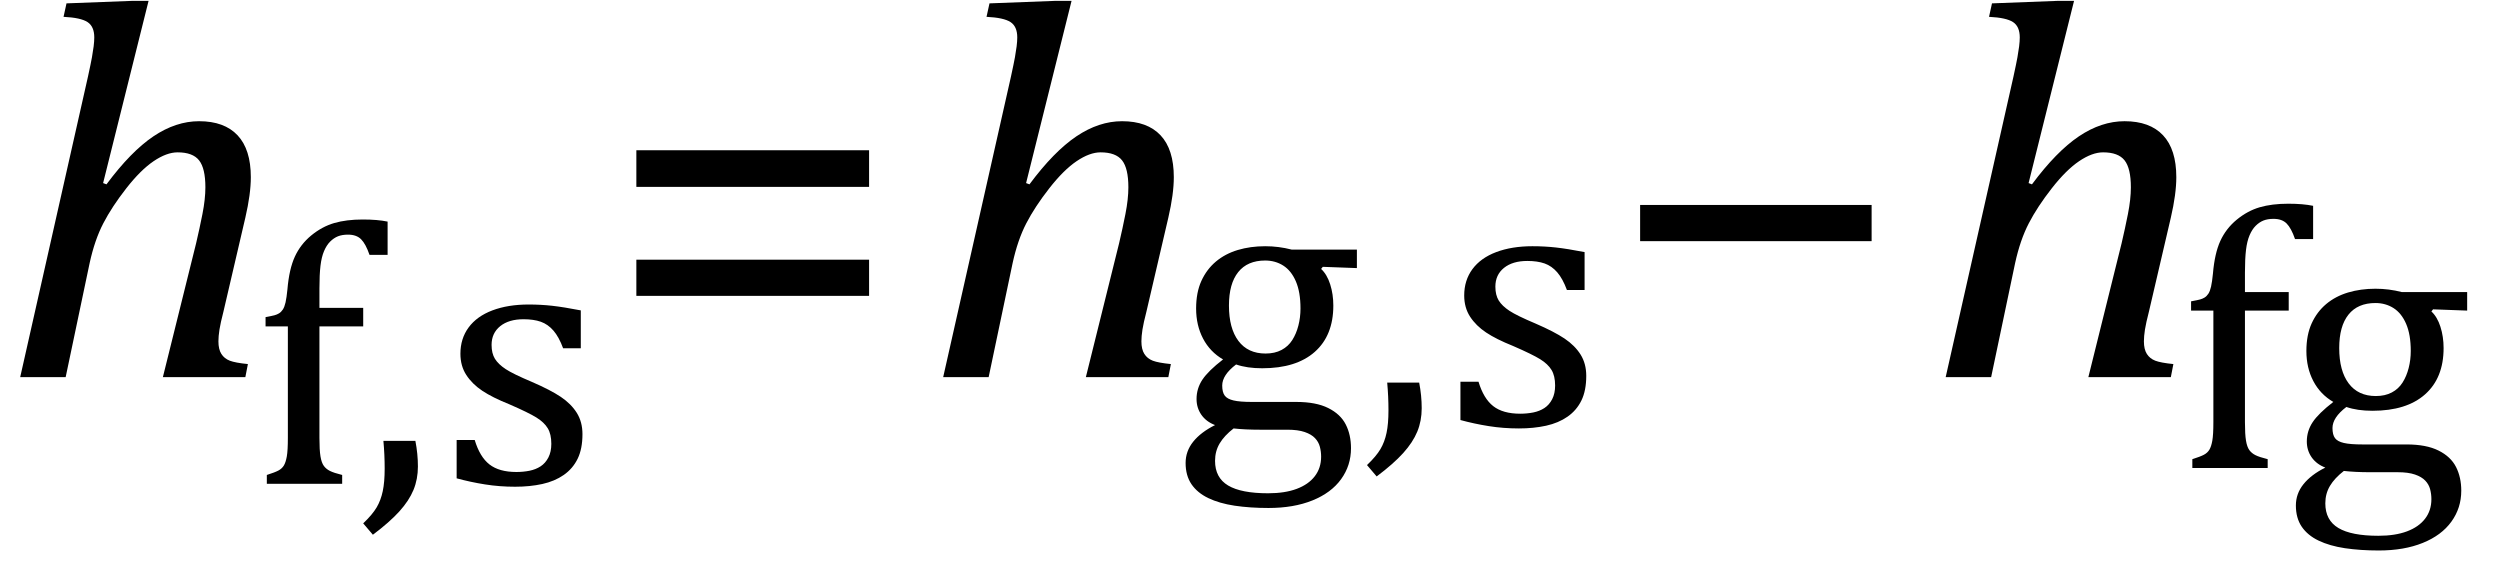 <?xml version="1.0" encoding="UTF-8" standalone="no"?><svg xmlns="http://www.w3.org/2000/svg" xmlns:xlink="http://www.w3.org/1999/xlink" stroke-dasharray="none" shape-rendering="auto" font-family="'Dialog'" width="92.813" text-rendering="auto" fill-opacity="1" contentScriptType="text/ecmascript" color-interpolation="auto" color-rendering="auto" preserveAspectRatio="xMidYMid meet" font-size="12" fill="black" stroke="black" image-rendering="auto" stroke-miterlimit="10" zoomAndPan="magnify" version="1.0" stroke-linecap="square" stroke-linejoin="miter" contentStyleType="text/css" font-style="normal" height="21" stroke-width="1" stroke-dashoffset="0" font-weight="normal" stroke-opacity="1" y="-7"><!--Converted from MathML using JEuclid--><defs id="genericDefs"/><g><g text-rendering="optimizeLegibility" transform="translate(0,14)" color-rendering="optimizeQuality" color-interpolation="linearRGB" image-rendering="optimizeQuality"><path d="M9.109 0 L6.047 0 L7.281 -4.969 Q7.406 -5.5 7.516 -6.055 Q7.625 -6.609 7.625 -7.047 Q7.625 -7.75 7.391 -8.047 Q7.156 -8.344 6.594 -8.344 Q6.188 -8.344 5.703 -8.016 Q5.219 -7.688 4.688 -7.008 Q4.156 -6.328 3.836 -5.711 Q3.516 -5.094 3.328 -4.234 L2.438 0 L0.75 0 L3.266 -11.156 Q3.375 -11.656 3.414 -11.875 Q3.453 -12.094 3.477 -12.281 Q3.5 -12.469 3.5 -12.609 Q3.5 -13.016 3.25 -13.18 Q3 -13.344 2.359 -13.375 L2.469 -13.875 L4.938 -13.969 L5.516 -13.969 L3.828 -7.203 L3.953 -7.156 Q4.859 -8.375 5.695 -8.938 Q6.531 -9.5 7.391 -9.5 Q8.328 -9.5 8.82 -8.977 Q9.312 -8.453 9.312 -7.422 Q9.312 -6.797 9.109 -5.922 L8.297 -2.438 Q8.188 -2.016 8.148 -1.766 Q8.109 -1.516 8.109 -1.328 Q8.109 -1.031 8.219 -0.859 Q8.328 -0.688 8.531 -0.609 Q8.734 -0.531 9.203 -0.484 L9.109 0 Z" stroke="none"/></g><g text-rendering="optimizeLegibility" transform="translate(9.312,17.961)" color-rendering="optimizeQuality" color-interpolation="linearRGB" image-rendering="optimizeQuality"><path d="M4.172 -5.844 L2.547 -5.844 L2.547 -1.703 Q2.547 -1.25 2.586 -1.016 Q2.625 -0.781 2.711 -0.664 Q2.797 -0.547 2.938 -0.477 Q3.078 -0.406 3.391 -0.328 L3.391 0 L0.594 0 L0.594 -0.328 Q0.891 -0.422 1.023 -0.492 Q1.156 -0.562 1.227 -0.68 Q1.297 -0.797 1.336 -1.016 Q1.375 -1.234 1.375 -1.703 L1.375 -5.844 L0.547 -5.844 L0.547 -6.188 Q0.797 -6.234 0.883 -6.258 Q0.969 -6.281 1.047 -6.328 Q1.125 -6.375 1.188 -6.469 Q1.25 -6.562 1.289 -6.734 Q1.328 -6.906 1.359 -7.219 Q1.422 -7.969 1.633 -8.43 Q1.844 -8.891 2.242 -9.219 Q2.641 -9.547 3.094 -9.68 Q3.547 -9.812 4.156 -9.812 Q4.703 -9.812 5.078 -9.734 L5.078 -8.5 L4.406 -8.5 Q4.266 -8.906 4.094 -9.078 Q3.922 -9.25 3.609 -9.25 Q3.391 -9.25 3.234 -9.188 Q3.078 -9.125 2.945 -8.992 Q2.812 -8.859 2.719 -8.641 Q2.625 -8.422 2.586 -8.094 Q2.547 -7.766 2.547 -7.25 L2.547 -6.531 L4.172 -6.531 L4.172 -5.844 ZM6.109 -1.594 Q6.203 -1.109 6.203 -0.641 Q6.203 -0.172 6.039 0.227 Q5.875 0.625 5.516 1.023 Q5.156 1.422 4.531 1.891 L4.172 1.469 Q4.516 1.141 4.672 0.875 Q4.828 0.609 4.898 0.273 Q4.969 -0.062 4.969 -0.562 Q4.969 -1.078 4.922 -1.594 L6.109 -1.594 ZM12.25 -5.031 L11.594 -5.031 Q11.438 -5.453 11.234 -5.688 Q11.031 -5.922 10.766 -6.016 Q10.5 -6.109 10.125 -6.109 Q9.578 -6.109 9.258 -5.852 Q8.938 -5.594 8.938 -5.156 Q8.938 -4.844 9.062 -4.641 Q9.188 -4.438 9.461 -4.258 Q9.734 -4.078 10.438 -3.781 Q11.125 -3.484 11.508 -3.227 Q11.891 -2.969 12.102 -2.633 Q12.312 -2.297 12.312 -1.844 Q12.312 -1.297 12.133 -0.93 Q11.953 -0.562 11.617 -0.328 Q11.281 -0.094 10.82 0.008 Q10.359 0.109 9.812 0.109 Q9.234 0.109 8.695 0.023 Q8.156 -0.062 7.641 -0.203 L7.641 -1.625 L8.312 -1.625 Q8.5 -1 8.859 -0.719 Q9.219 -0.438 9.859 -0.438 Q10.109 -0.438 10.344 -0.484 Q10.578 -0.531 10.758 -0.648 Q10.938 -0.766 11.047 -0.977 Q11.156 -1.188 11.156 -1.484 Q11.156 -1.844 11.023 -2.062 Q10.891 -2.281 10.602 -2.461 Q10.312 -2.641 9.594 -2.953 Q8.969 -3.203 8.594 -3.453 Q8.219 -3.703 8 -4.039 Q7.781 -4.375 7.781 -4.828 Q7.781 -5.391 8.086 -5.805 Q8.391 -6.219 8.969 -6.438 Q9.547 -6.656 10.312 -6.656 Q10.766 -6.656 11.188 -6.609 Q11.609 -6.562 12.25 -6.438 L12.25 -5.031 Z" stroke="none"/></g><g text-rendering="optimizeLegibility" transform="translate(22.406,14)" color-rendering="optimizeQuality" color-interpolation="linearRGB" image-rendering="optimizeQuality"><path d="M1.219 -7.062 L1.219 -8.422 L9.859 -8.422 L9.859 -7.062 L1.219 -7.062 ZM1.219 -3.016 L1.219 -4.359 L9.859 -4.359 L9.859 -3.016 L1.219 -3.016 Z" stroke="none"/></g><g text-rendering="optimizeLegibility" transform="translate(34.266,14)" color-rendering="optimizeQuality" color-interpolation="linearRGB" image-rendering="optimizeQuality"><path d="M9.109 0 L6.047 0 L7.281 -4.969 Q7.406 -5.5 7.516 -6.055 Q7.625 -6.609 7.625 -7.047 Q7.625 -7.75 7.391 -8.047 Q7.156 -8.344 6.594 -8.344 Q6.188 -8.344 5.703 -8.016 Q5.219 -7.688 4.688 -7.008 Q4.156 -6.328 3.836 -5.711 Q3.516 -5.094 3.328 -4.234 L2.438 0 L0.75 0 L3.266 -11.156 Q3.375 -11.656 3.414 -11.875 Q3.453 -12.094 3.477 -12.281 Q3.5 -12.469 3.5 -12.609 Q3.5 -13.016 3.25 -13.18 Q3 -13.344 2.359 -13.375 L2.469 -13.875 L4.938 -13.969 L5.516 -13.969 L3.828 -7.203 L3.953 -7.156 Q4.859 -8.375 5.695 -8.938 Q6.531 -9.5 7.391 -9.5 Q8.328 -9.5 8.82 -8.977 Q9.312 -8.453 9.312 -7.422 Q9.312 -6.797 9.109 -5.922 L8.297 -2.438 Q8.188 -2.016 8.148 -1.766 Q8.109 -1.516 8.109 -1.328 Q8.109 -1.031 8.219 -0.859 Q8.328 -0.688 8.531 -0.609 Q8.734 -0.531 9.203 -0.484 L9.109 0 Z" stroke="none"/></g><g text-rendering="optimizeLegibility" transform="translate(43.578,15.797)" color-rendering="optimizeQuality" color-interpolation="linearRGB" image-rendering="optimizeQuality"><path d="M6.797 -5.844 L5.531 -5.891 L5.469 -5.812 Q5.688 -5.609 5.805 -5.242 Q5.922 -4.875 5.922 -4.453 Q5.922 -3.344 5.234 -2.734 Q4.547 -2.125 3.281 -2.125 Q2.719 -2.125 2.312 -2.266 Q1.797 -1.875 1.797 -1.484 Q1.797 -1.234 1.891 -1.109 Q1.984 -0.984 2.219 -0.93 Q2.453 -0.875 2.906 -0.875 L4.547 -0.875 Q5.281 -0.875 5.734 -0.648 Q6.188 -0.422 6.383 -0.039 Q6.578 0.344 6.578 0.844 Q6.578 1.484 6.211 1.992 Q5.844 2.5 5.148 2.781 Q4.453 3.062 3.516 3.062 Q2.828 3.062 2.258 2.977 Q1.688 2.891 1.281 2.695 Q0.875 2.5 0.656 2.18 Q0.438 1.859 0.438 1.391 Q0.438 0.953 0.719 0.602 Q1 0.25 1.531 -0.016 Q1.203 -0.141 1.023 -0.398 Q0.844 -0.656 0.844 -0.984 Q0.844 -1.375 1.062 -1.703 Q1.281 -2.031 1.828 -2.453 Q1.344 -2.734 1.086 -3.227 Q0.828 -3.719 0.828 -4.344 Q0.828 -4.938 1.023 -5.367 Q1.219 -5.797 1.562 -6.086 Q1.906 -6.375 2.375 -6.516 Q2.844 -6.656 3.391 -6.656 Q3.891 -6.656 4.375 -6.531 L6.797 -6.531 L6.797 -5.844 ZM2.047 -4.453 Q2.047 -3.609 2.398 -3.141 Q2.75 -2.672 3.406 -2.672 Q3.75 -2.672 4 -2.805 Q4.25 -2.938 4.398 -3.172 Q4.547 -3.406 4.625 -3.711 Q4.703 -4.016 4.703 -4.344 Q4.703 -4.953 4.531 -5.352 Q4.359 -5.75 4.062 -5.938 Q3.766 -6.125 3.391 -6.125 Q2.734 -6.125 2.391 -5.695 Q2.047 -5.266 2.047 -4.453 ZM2.219 0.109 Q1.875 0.375 1.703 0.664 Q1.531 0.953 1.531 1.312 Q1.531 1.938 2.016 2.227 Q2.5 2.516 3.5 2.516 Q4.125 2.516 4.562 2.352 Q5 2.188 5.234 1.883 Q5.469 1.578 5.469 1.156 Q5.469 0.969 5.422 0.789 Q5.375 0.609 5.242 0.469 Q5.109 0.328 4.859 0.242 Q4.609 0.156 4.219 0.156 L3.203 0.156 Q2.641 0.156 2.219 0.109 ZM9.109 -1.594 Q9.203 -1.109 9.203 -0.641 Q9.203 -0.172 9.039 0.227 Q8.875 0.625 8.516 1.023 Q8.156 1.422 7.531 1.891 L7.172 1.469 Q7.516 1.141 7.672 0.875 Q7.828 0.609 7.898 0.273 Q7.969 -0.062 7.969 -0.562 Q7.969 -1.078 7.922 -1.594 L9.109 -1.594 ZM15.25 -5.031 L14.594 -5.031 Q14.438 -5.453 14.234 -5.688 Q14.031 -5.922 13.766 -6.016 Q13.5 -6.109 13.125 -6.109 Q12.578 -6.109 12.258 -5.852 Q11.938 -5.594 11.938 -5.156 Q11.938 -4.844 12.062 -4.641 Q12.188 -4.438 12.461 -4.258 Q12.734 -4.078 13.438 -3.781 Q14.125 -3.484 14.508 -3.227 Q14.891 -2.969 15.102 -2.633 Q15.312 -2.297 15.312 -1.844 Q15.312 -1.297 15.133 -0.93 Q14.953 -0.562 14.617 -0.328 Q14.281 -0.094 13.82 0.008 Q13.359 0.109 12.812 0.109 Q12.234 0.109 11.695 0.023 Q11.156 -0.062 10.641 -0.203 L10.641 -1.625 L11.312 -1.625 Q11.5 -1 11.859 -0.719 Q12.219 -0.438 12.859 -0.438 Q13.109 -0.438 13.344 -0.484 Q13.578 -0.531 13.758 -0.648 Q13.938 -0.766 14.047 -0.977 Q14.156 -1.188 14.156 -1.484 Q14.156 -1.844 14.023 -2.062 Q13.891 -2.281 13.602 -2.461 Q13.312 -2.641 12.594 -2.953 Q11.969 -3.203 11.594 -3.453 Q11.219 -3.703 11 -4.039 Q10.781 -4.375 10.781 -4.828 Q10.781 -5.391 11.086 -5.805 Q11.391 -6.219 11.969 -6.438 Q12.547 -6.656 13.312 -6.656 Q13.766 -6.656 14.188 -6.609 Q14.609 -6.562 15.25 -6.438 L15.25 -5.031 Z" stroke="none"/></g><g text-rendering="optimizeLegibility" transform="translate(59.656,14)" color-rendering="optimizeQuality" color-interpolation="linearRGB" image-rendering="optimizeQuality"><path d="M1.234 -5.047 L1.234 -6.391 L9.828 -6.391 L9.828 -5.047 L1.234 -5.047 Z" stroke="none"/></g><g text-rendering="optimizeLegibility" transform="translate(71.484,14)" color-rendering="optimizeQuality" color-interpolation="linearRGB" image-rendering="optimizeQuality"><path d="M9.109 0 L6.047 0 L7.281 -4.969 Q7.406 -5.5 7.516 -6.055 Q7.625 -6.609 7.625 -7.047 Q7.625 -7.75 7.391 -8.047 Q7.156 -8.344 6.594 -8.344 Q6.188 -8.344 5.703 -8.016 Q5.219 -7.688 4.688 -7.008 Q4.156 -6.328 3.836 -5.711 Q3.516 -5.094 3.328 -4.234 L2.438 0 L0.75 0 L3.266 -11.156 Q3.375 -11.656 3.414 -11.875 Q3.453 -12.094 3.477 -12.281 Q3.5 -12.469 3.5 -12.609 Q3.5 -13.016 3.25 -13.18 Q3 -13.344 2.359 -13.375 L2.469 -13.875 L4.938 -13.969 L5.516 -13.969 L3.828 -7.203 L3.953 -7.156 Q4.859 -8.375 5.695 -8.938 Q6.531 -9.5 7.391 -9.5 Q8.328 -9.5 8.82 -8.977 Q9.312 -8.453 9.312 -7.422 Q9.312 -6.797 9.109 -5.922 L8.297 -2.438 Q8.188 -2.016 8.148 -1.766 Q8.109 -1.516 8.109 -1.328 Q8.109 -1.031 8.219 -0.859 Q8.328 -0.688 8.531 -0.609 Q8.734 -0.531 9.203 -0.484 L9.109 0 Z" stroke="none"/></g><g text-rendering="optimizeLegibility" transform="translate(80.797,17.375)" color-rendering="optimizeQuality" color-interpolation="linearRGB" image-rendering="optimizeQuality"><path d="M4.172 -5.844 L2.547 -5.844 L2.547 -1.703 Q2.547 -1.25 2.586 -1.016 Q2.625 -0.781 2.711 -0.664 Q2.797 -0.547 2.938 -0.477 Q3.078 -0.406 3.391 -0.328 L3.391 0 L0.594 0 L0.594 -0.328 Q0.891 -0.422 1.023 -0.492 Q1.156 -0.562 1.227 -0.68 Q1.297 -0.797 1.336 -1.016 Q1.375 -1.234 1.375 -1.703 L1.375 -5.844 L0.547 -5.844 L0.547 -6.188 Q0.797 -6.234 0.883 -6.258 Q0.969 -6.281 1.047 -6.328 Q1.125 -6.375 1.188 -6.469 Q1.25 -6.562 1.289 -6.734 Q1.328 -6.906 1.359 -7.219 Q1.422 -7.969 1.633 -8.43 Q1.844 -8.891 2.242 -9.219 Q2.641 -9.547 3.094 -9.68 Q3.547 -9.812 4.156 -9.812 Q4.703 -9.812 5.078 -9.734 L5.078 -8.5 L4.406 -8.5 Q4.266 -8.906 4.094 -9.078 Q3.922 -9.25 3.609 -9.25 Q3.391 -9.25 3.234 -9.188 Q3.078 -9.125 2.945 -8.992 Q2.812 -8.859 2.719 -8.641 Q2.625 -8.422 2.586 -8.094 Q2.547 -7.766 2.547 -7.25 L2.547 -6.531 L4.172 -6.531 L4.172 -5.844 ZM10.797 -5.844 L9.531 -5.891 L9.469 -5.812 Q9.688 -5.609 9.805 -5.242 Q9.922 -4.875 9.922 -4.453 Q9.922 -3.344 9.234 -2.734 Q8.547 -2.125 7.281 -2.125 Q6.719 -2.125 6.312 -2.266 Q5.797 -1.875 5.797 -1.484 Q5.797 -1.234 5.891 -1.109 Q5.984 -0.984 6.219 -0.93 Q6.453 -0.875 6.906 -0.875 L8.547 -0.875 Q9.281 -0.875 9.734 -0.648 Q10.188 -0.422 10.383 -0.039 Q10.578 0.344 10.578 0.844 Q10.578 1.484 10.211 1.992 Q9.844 2.5 9.148 2.781 Q8.453 3.062 7.516 3.062 Q6.828 3.062 6.258 2.977 Q5.688 2.891 5.281 2.695 Q4.875 2.5 4.656 2.18 Q4.438 1.859 4.438 1.391 Q4.438 0.953 4.719 0.602 Q5 0.25 5.531 -0.016 Q5.203 -0.141 5.023 -0.398 Q4.844 -0.656 4.844 -0.984 Q4.844 -1.375 5.062 -1.703 Q5.281 -2.031 5.828 -2.453 Q5.344 -2.734 5.086 -3.227 Q4.828 -3.719 4.828 -4.344 Q4.828 -4.938 5.023 -5.367 Q5.219 -5.797 5.562 -6.086 Q5.906 -6.375 6.375 -6.516 Q6.844 -6.656 7.391 -6.656 Q7.891 -6.656 8.375 -6.531 L10.797 -6.531 L10.797 -5.844 ZM6.047 -4.453 Q6.047 -3.609 6.398 -3.141 Q6.75 -2.672 7.406 -2.672 Q7.75 -2.672 8 -2.805 Q8.25 -2.938 8.398 -3.172 Q8.547 -3.406 8.625 -3.711 Q8.703 -4.016 8.703 -4.344 Q8.703 -4.953 8.531 -5.352 Q8.359 -5.75 8.062 -5.938 Q7.766 -6.125 7.391 -6.125 Q6.734 -6.125 6.391 -5.695 Q6.047 -5.266 6.047 -4.453 ZM6.219 0.109 Q5.875 0.375 5.703 0.664 Q5.531 0.953 5.531 1.312 Q5.531 1.938 6.016 2.227 Q6.5 2.516 7.5 2.516 Q8.125 2.516 8.562 2.352 Q9 2.188 9.234 1.883 Q9.469 1.578 9.469 1.156 Q9.469 0.969 9.422 0.789 Q9.375 0.609 9.242 0.469 Q9.109 0.328 8.859 0.242 Q8.609 0.156 8.219 0.156 L7.203 0.156 Q6.641 0.156 6.219 0.109 Z" stroke="none"/></g></g></svg>